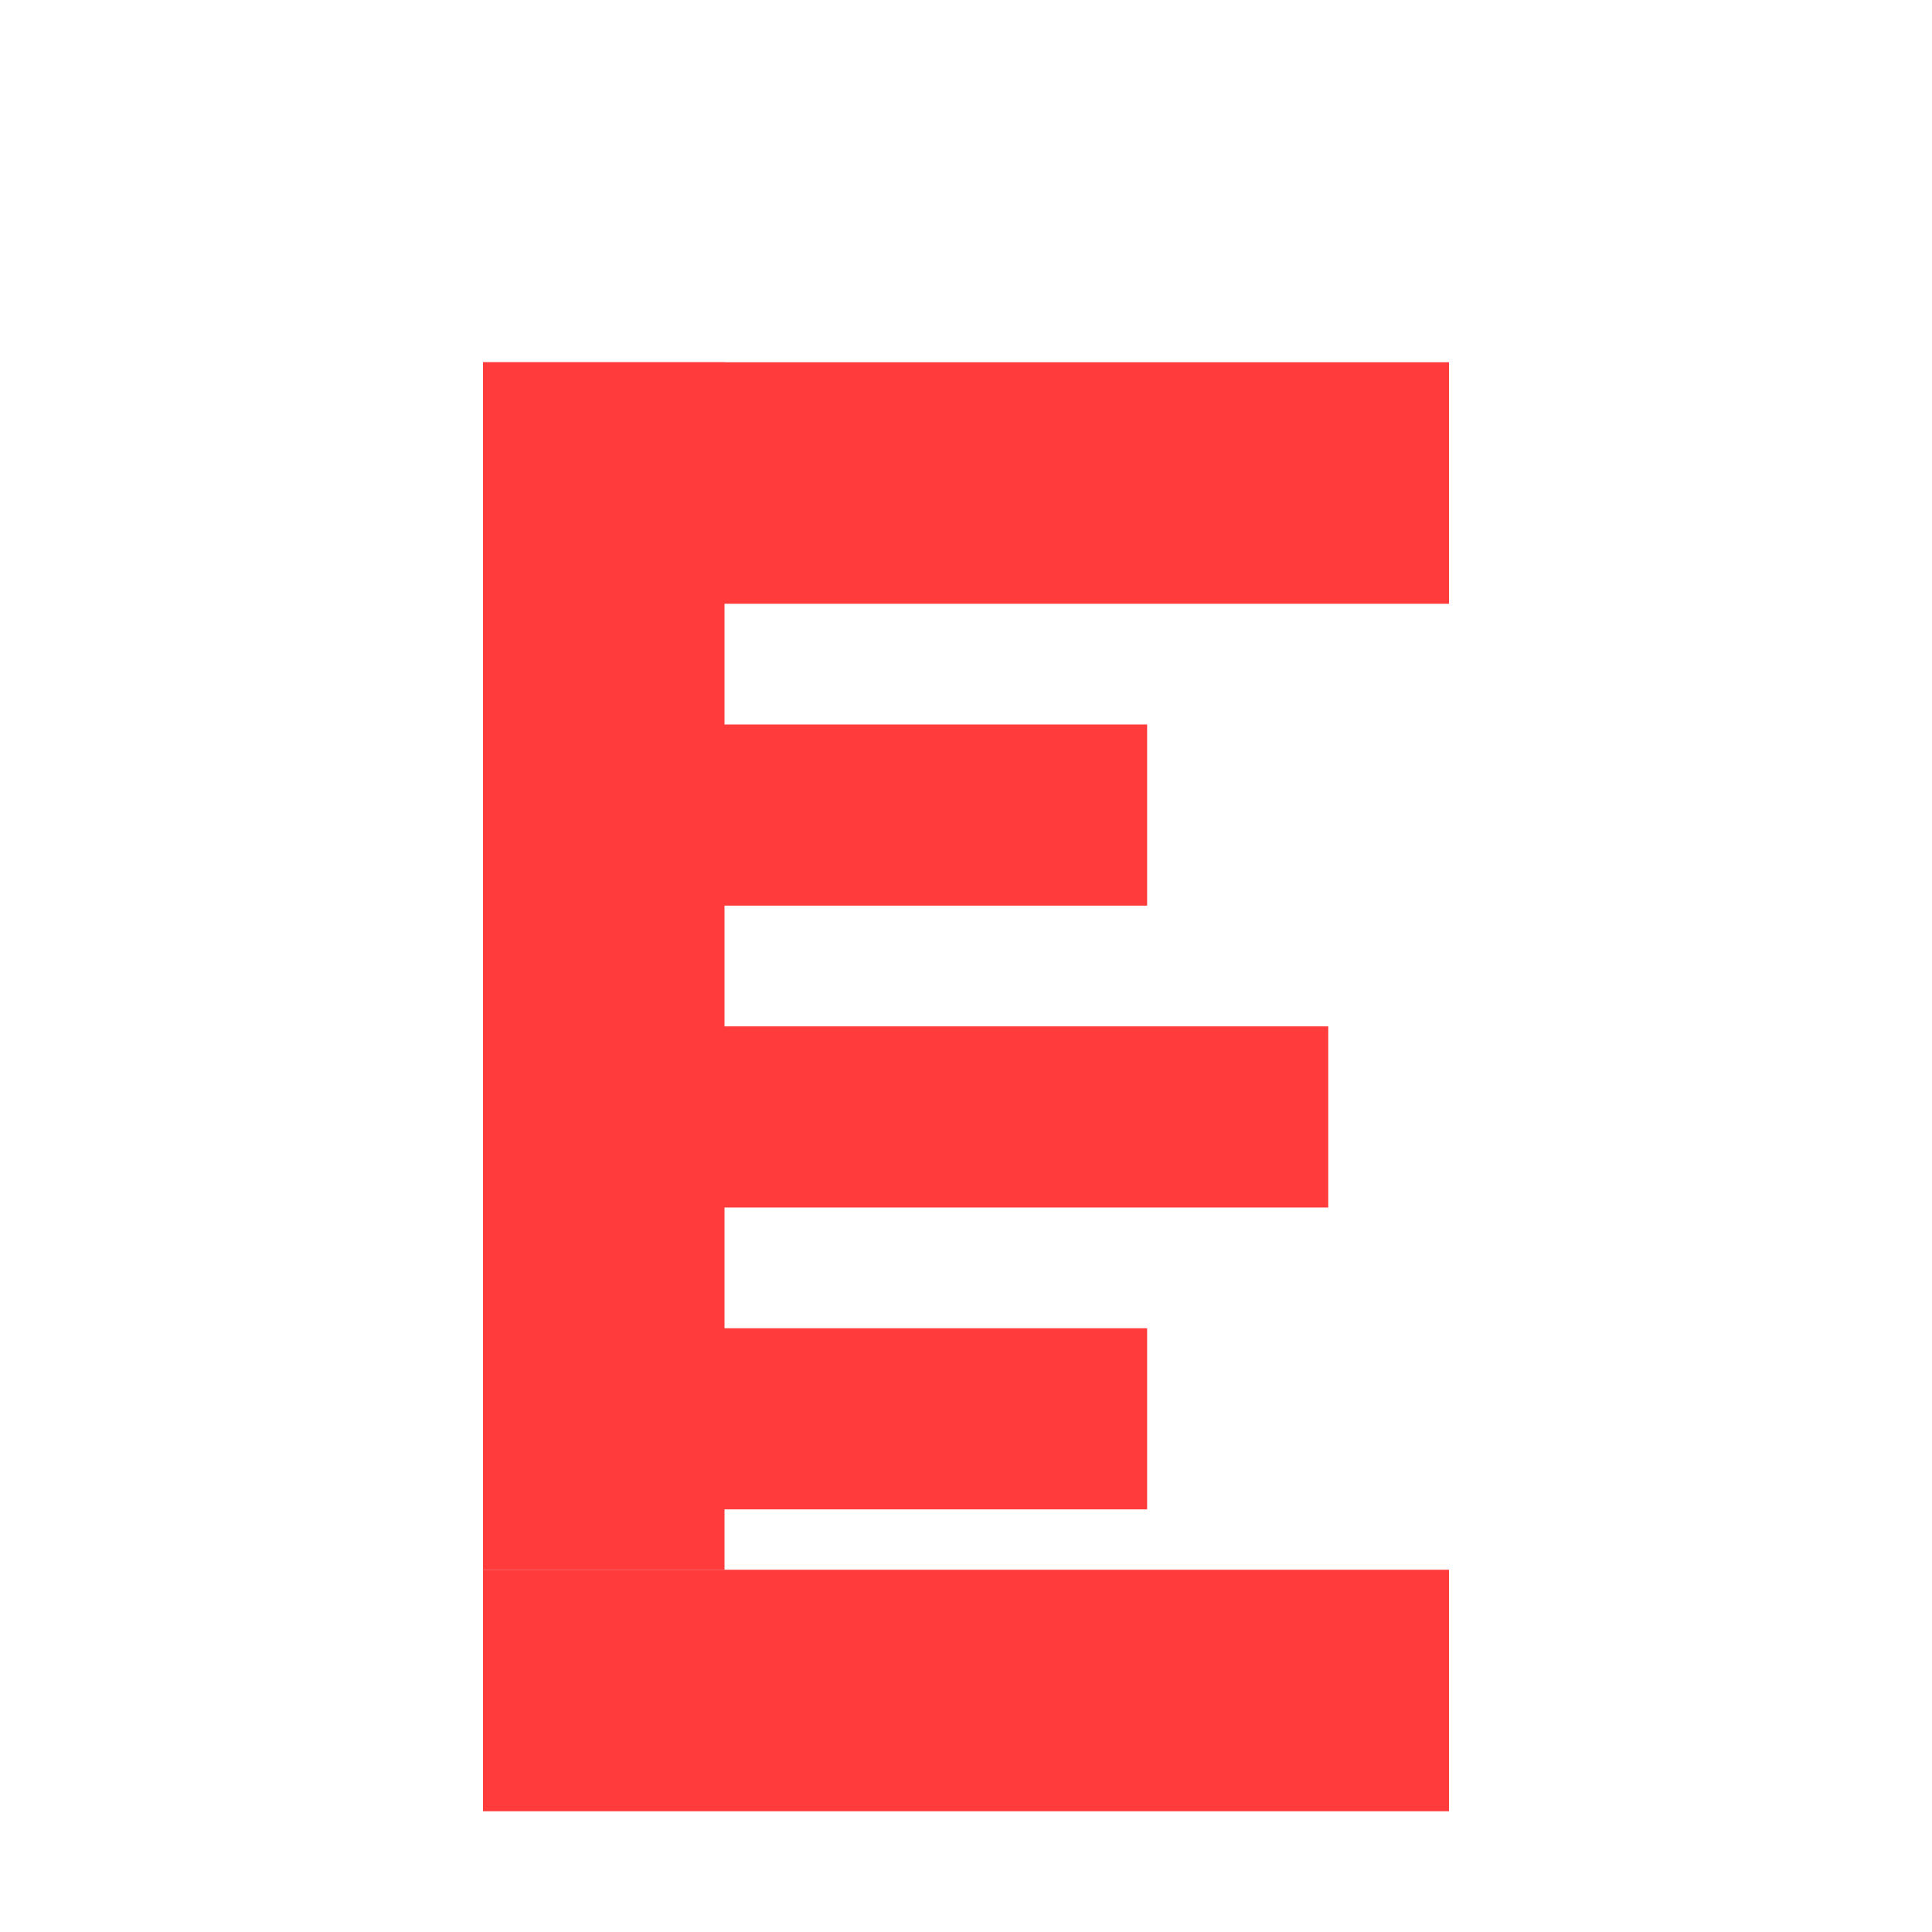 <svg xmlns="http://www.w3.org/2000/svg" width="32" height="32" viewBox="0 0 32 32">
  <rect x="8" y="6" width="4" height="20" fill="#FF3B3B"/>
  <rect x="8" y="6" width="16" height="4" fill="#FF3B3B"/>
  <rect x="8" y="12" width="11" height="3" fill="#FF3B3B"/>
  <rect x="8" y="17" width="14" height="3" fill="#FF3B3B"/>
  <rect x="8" y="22" width="11" height="3" fill="#FF3B3B"/>
  <rect x="8" y="26" width="16" height="4" fill="#FF3B3B"/>
</svg>
